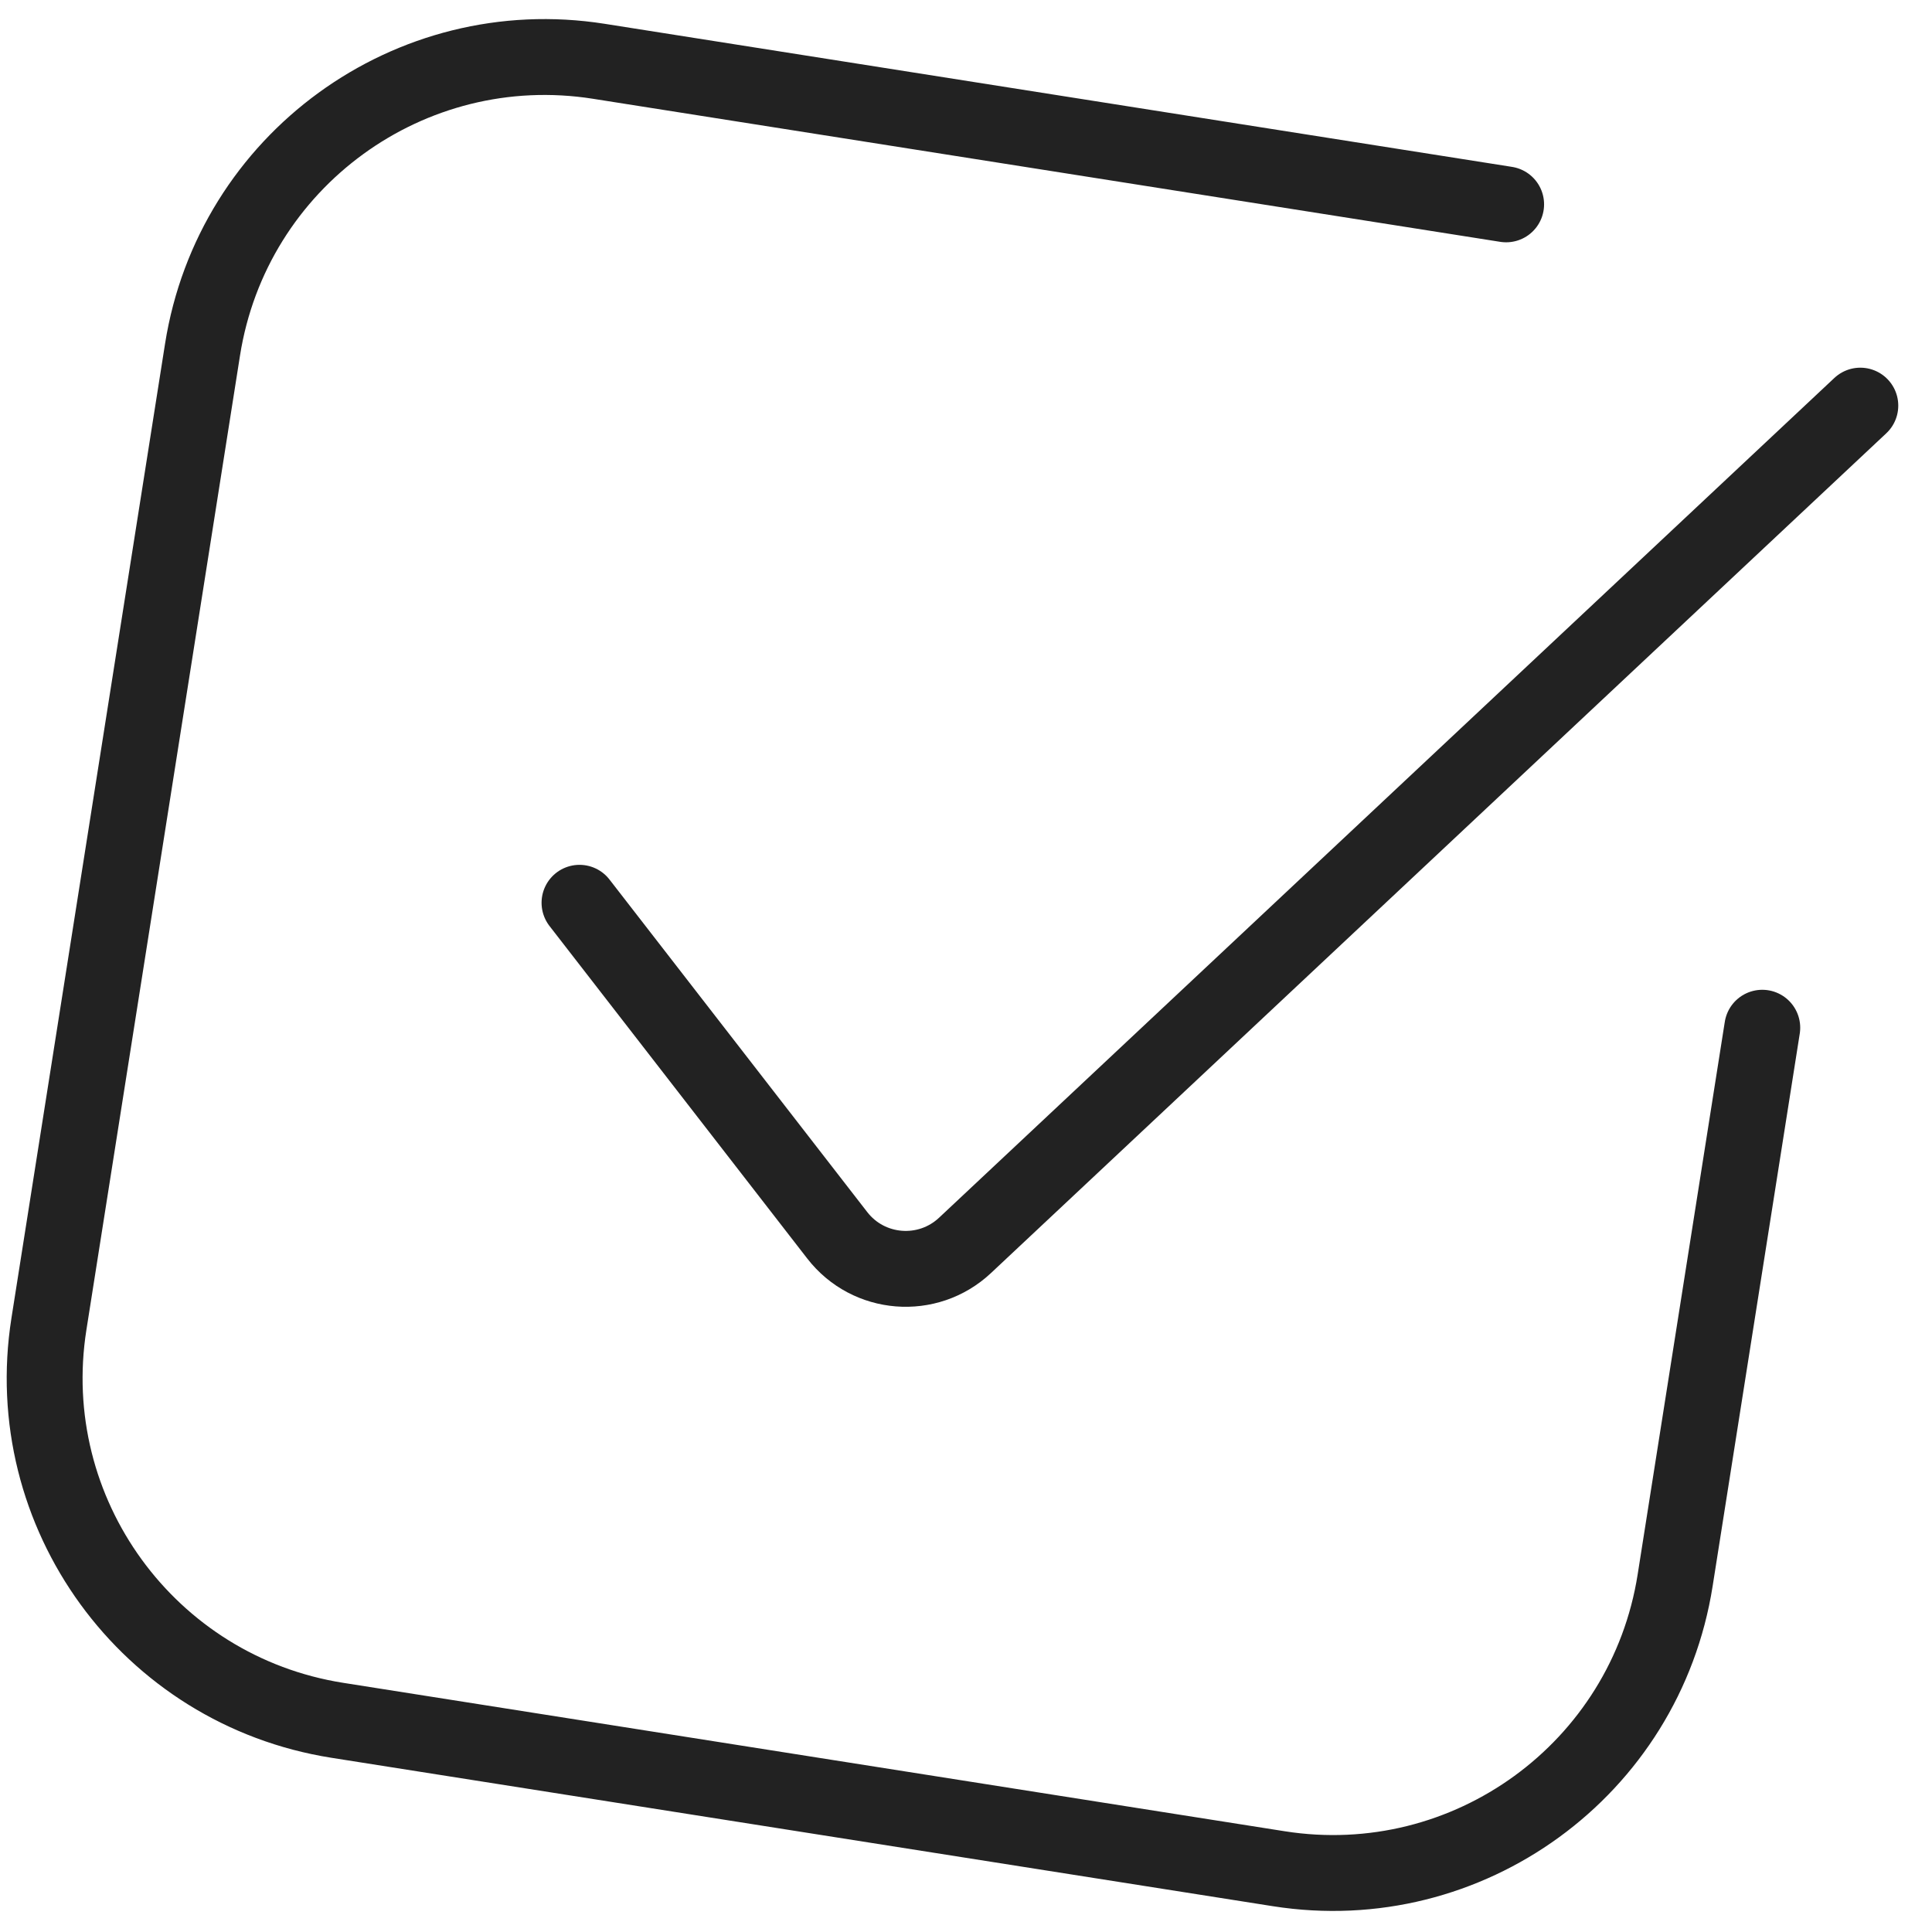 <?xml version="1.0" encoding="UTF-8"?> <svg xmlns="http://www.w3.org/2000/svg" width="40" height="40" viewBox="0 0 40 40" fill="none"> <path d="M31.183 4.231L12.398 1.269C8.484 0.652 4.81 3.325 4.193 7.24L1.013 27.411C0.395 31.326 3.069 34.999 6.983 35.617L26.476 38.69C30.391 39.307 34.065 36.634 34.682 32.719L36.486 21.278M11.998 18.691L17.334 25.575C17.981 26.411 19.207 26.508 19.979 25.785L38.516 8.398" stroke="#222222" stroke-width="1.571" stroke-linecap="round"></path> </svg> 